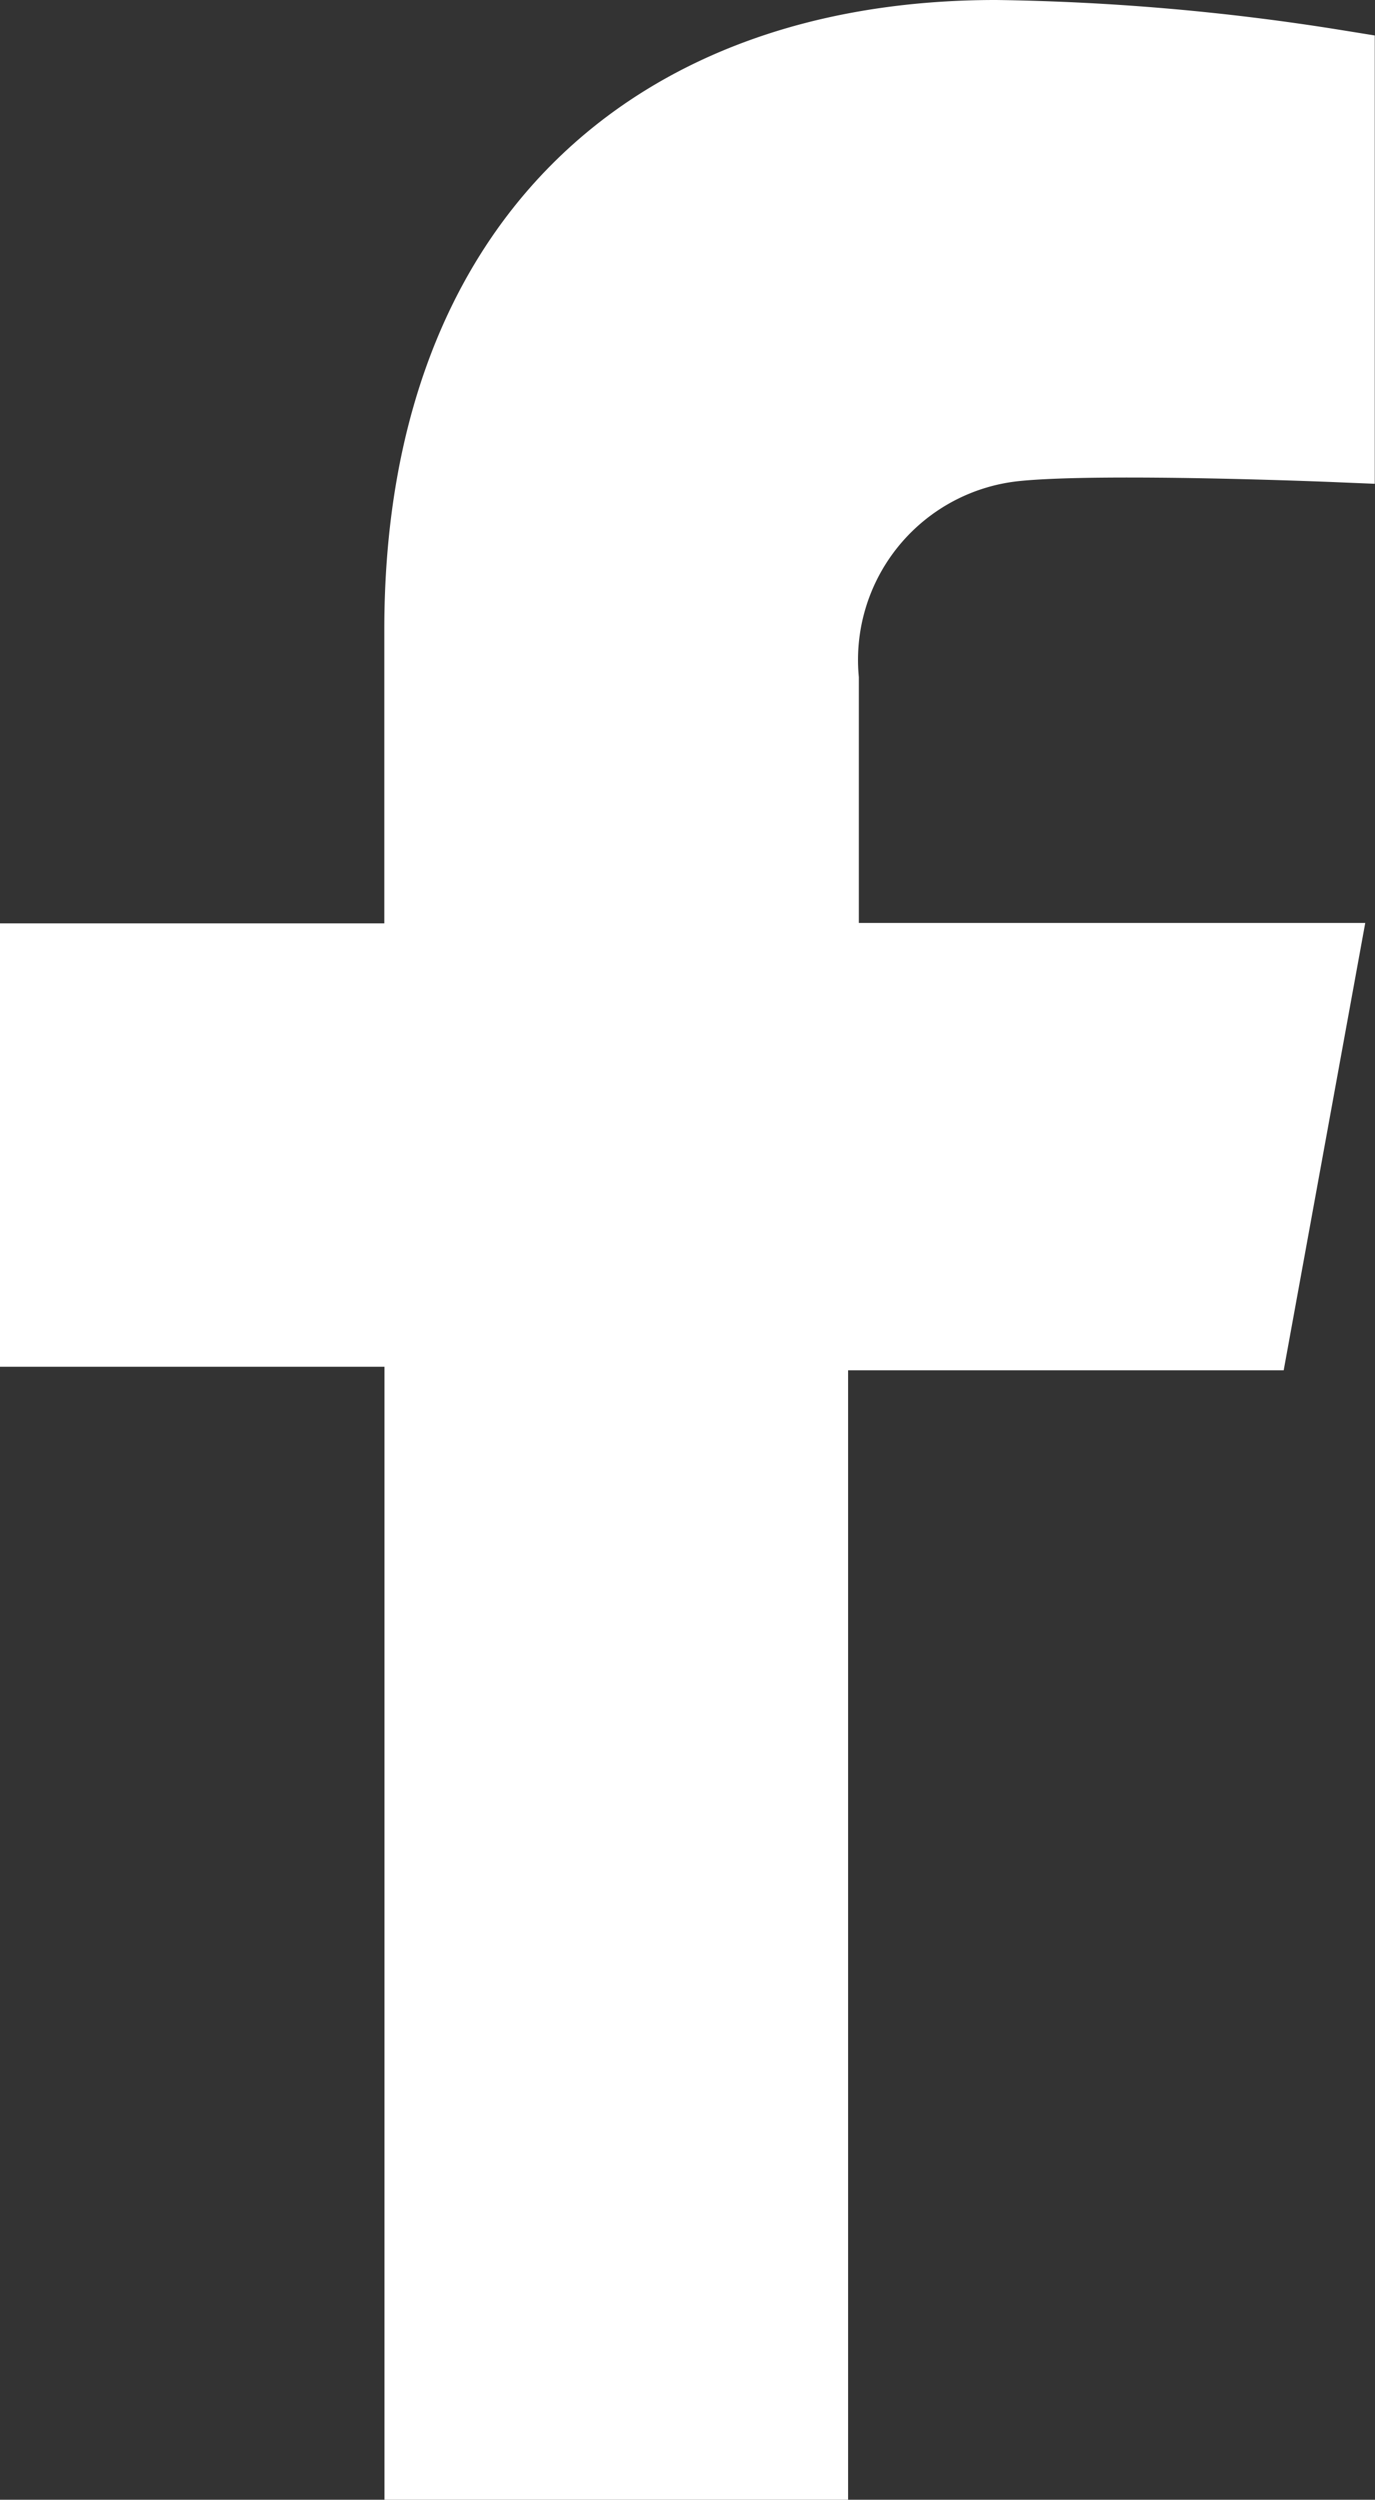 <svg xmlns="http://www.w3.org/2000/svg" width="17.27" height="31.38" viewBox="0 0 17.27 31.38">
  <rect x="0" y="0" width="17.27" height="31.38" fill="#333333" stroke="none"/>
  <g id="Grupo_40" data-name="Grupo 40" transform="translate(0.5 0.5)">
    <path id="Trazado_35" data-name="Trazado 35" d="M44.029,32.245l.842-4.616H38.61V24.066A2.757,2.757,0,0,1,41.1,21.082c1.1-.107,3.99.013,3.99.013V16.414a29.261,29.261,0,0,0-4.257-.371c-4.344,0-7.183,2.632-7.183,7.4v4.191H28.823V32.2h4.829V46.423h4.823V32.245Z" transform="translate(-28.823 -16.043)" fill="#fff" stroke="#fff" stroke-width="1"/>
  </g>
</svg>

